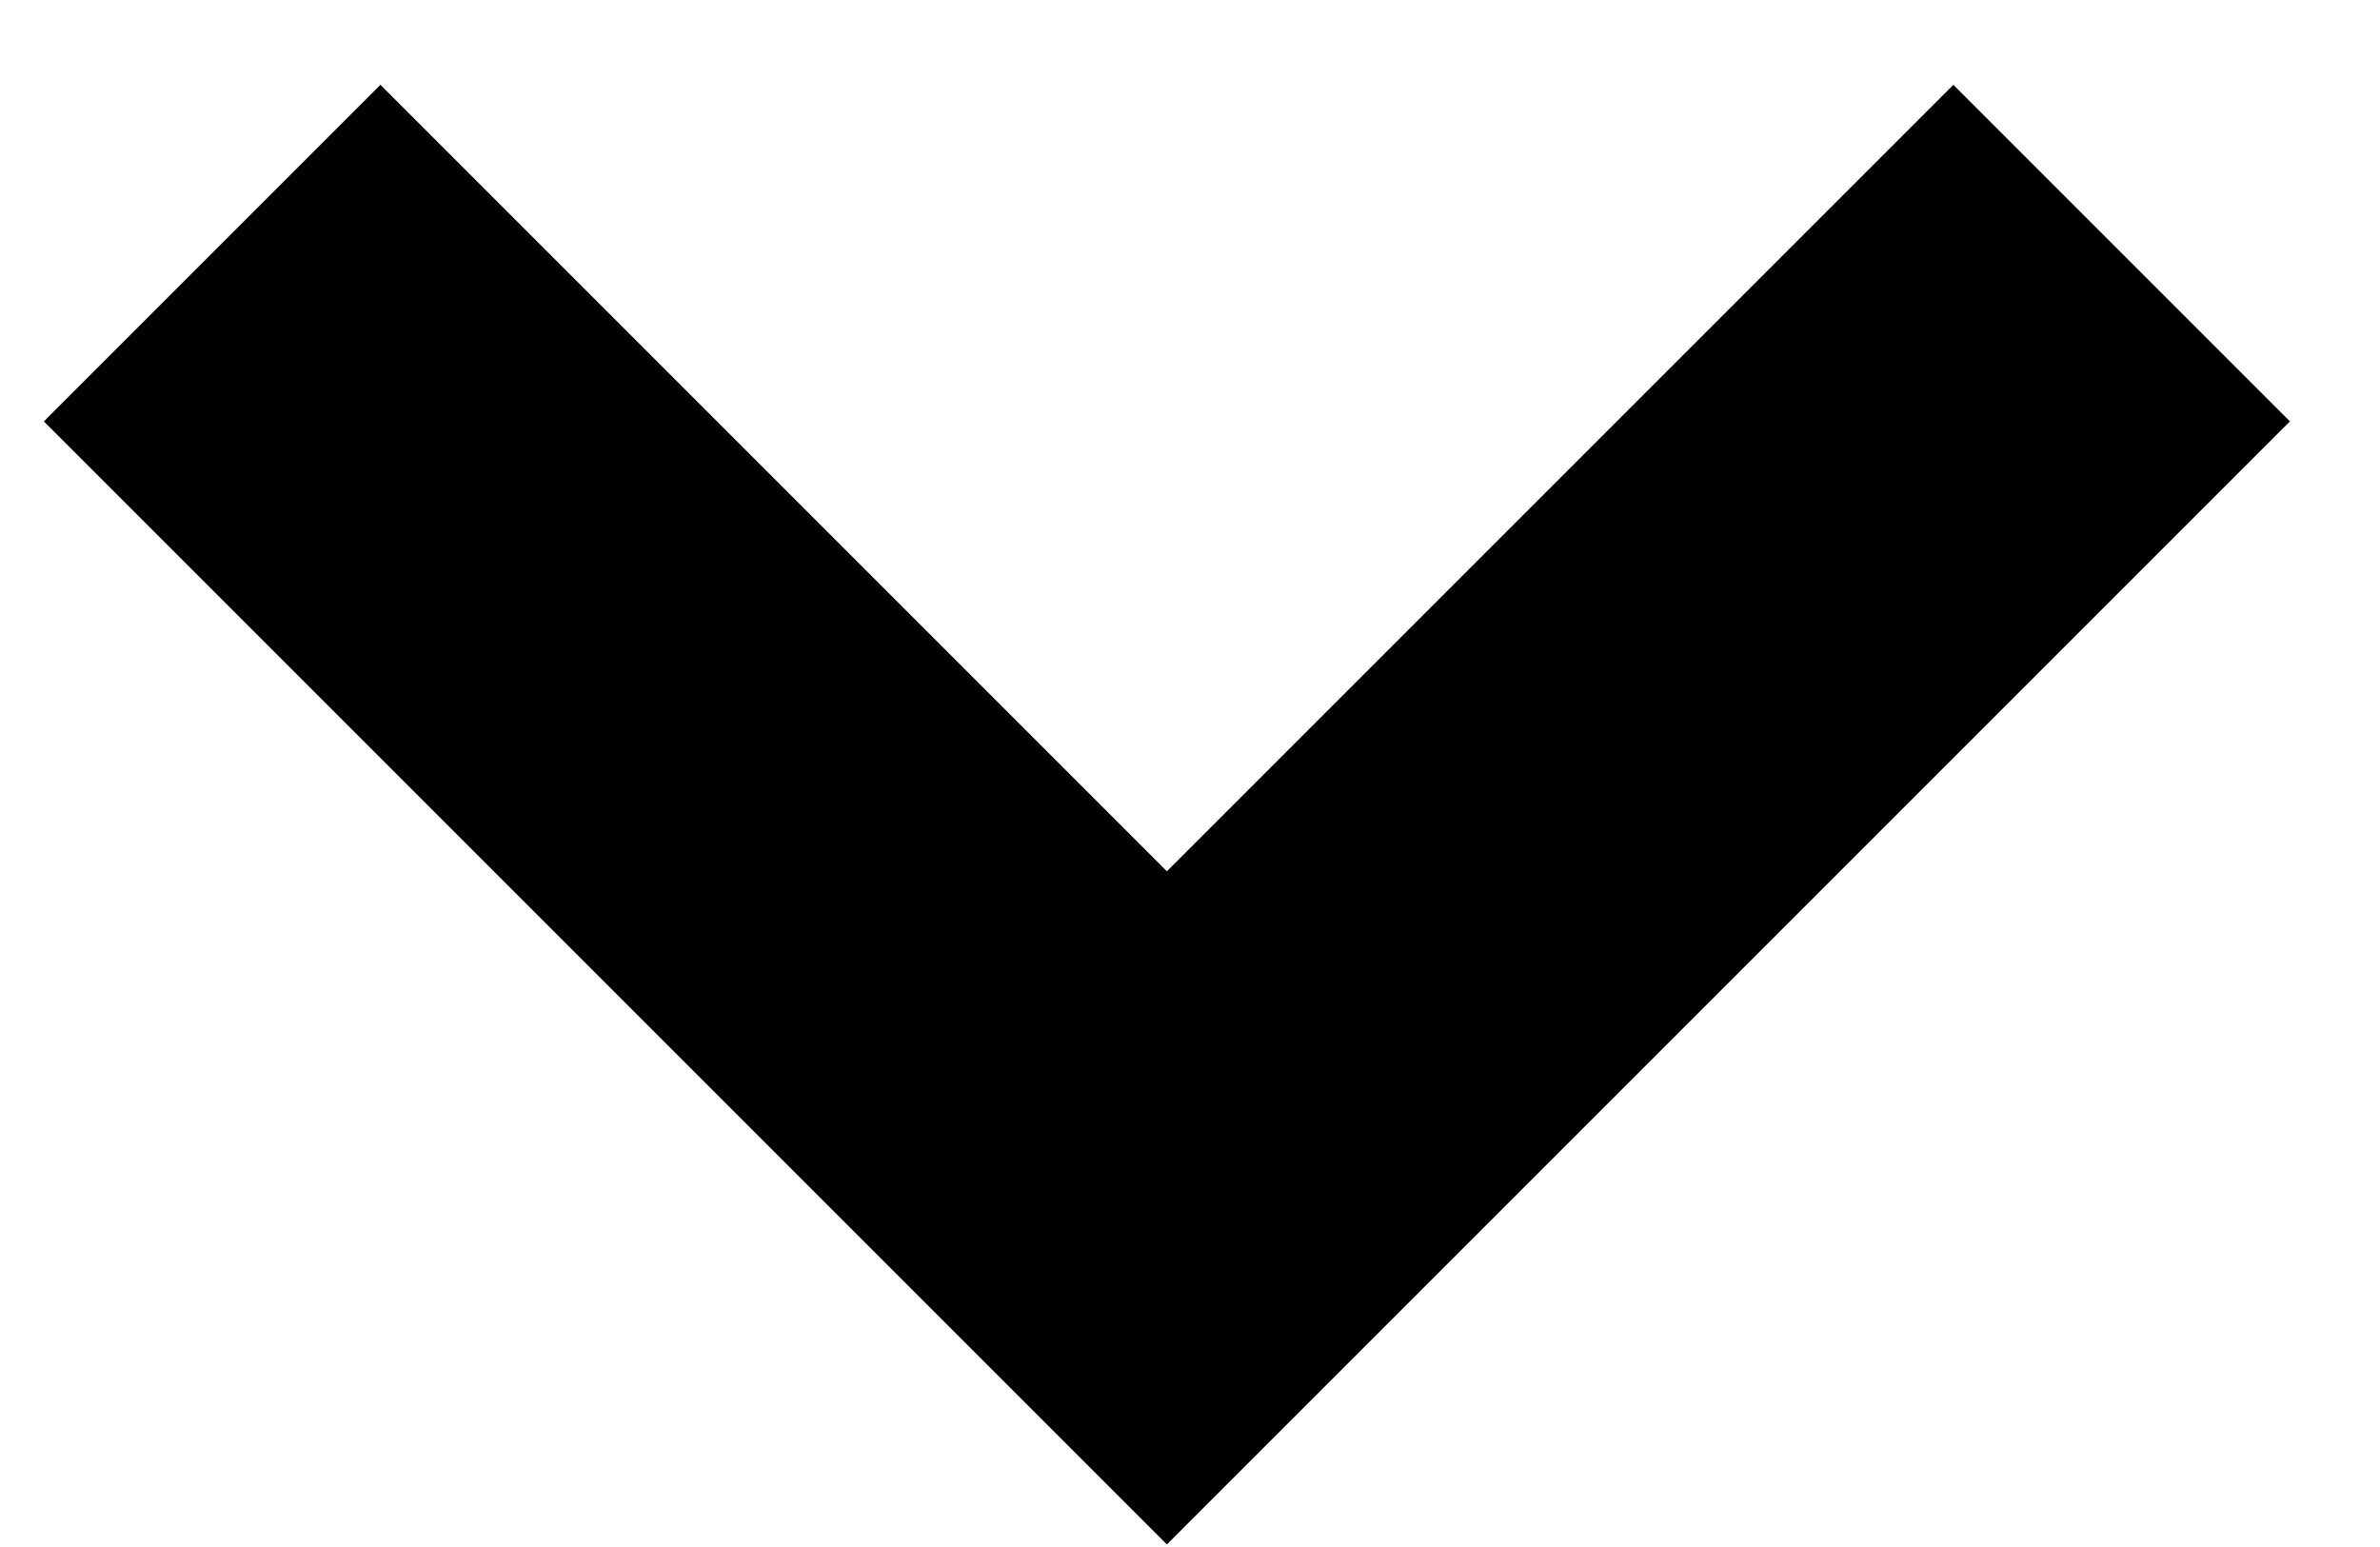 <?xml version="1.0" encoding="UTF-8"?>
<svg width="20px" height="13px" viewBox="0 0 20 13" version="1.1" xmlns="http://www.w3.org/2000/svg" xmlns:xlink="http://www.w3.org/1999/xlink">
    <title>caret-black</title>
    <g id="Page-1" stroke="none" stroke-width="1" fill="none" fill-rule="evenodd">
        <g id="Artboard" transform="translate(-1116, -463)" stroke="#000000" stroke-width="4">
            <polyline id="caret-black" points="1117.783 465.127 1125.806 473.15 1133.829 465.127"></polyline>
        </g>
    </g>
</svg>